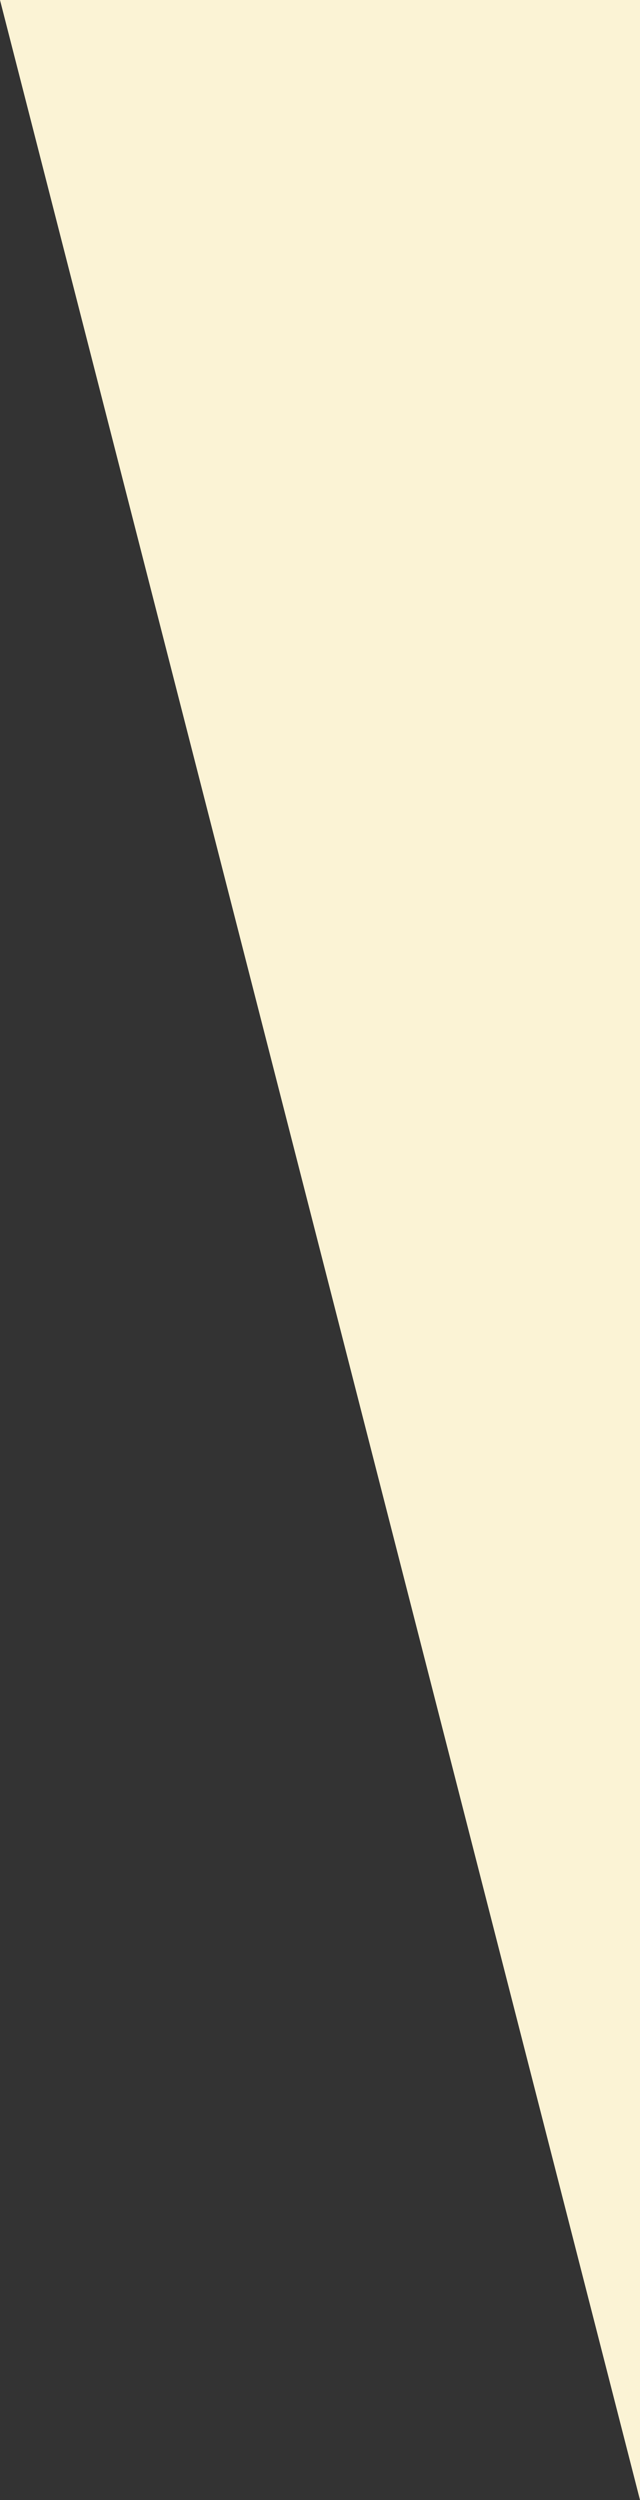 <svg  preserveAspectRatio="none" width="53" height="207" viewBox="0 0 53 207" fill="none" xmlns="http://www.w3.org/2000/svg">
<rect x="0" y="0" width="53" height="207" fill="#333333" stroke="none"/>
<path d="M0 0H53V207L0 0Z" fill="#FBF3D5"/>
</svg>
